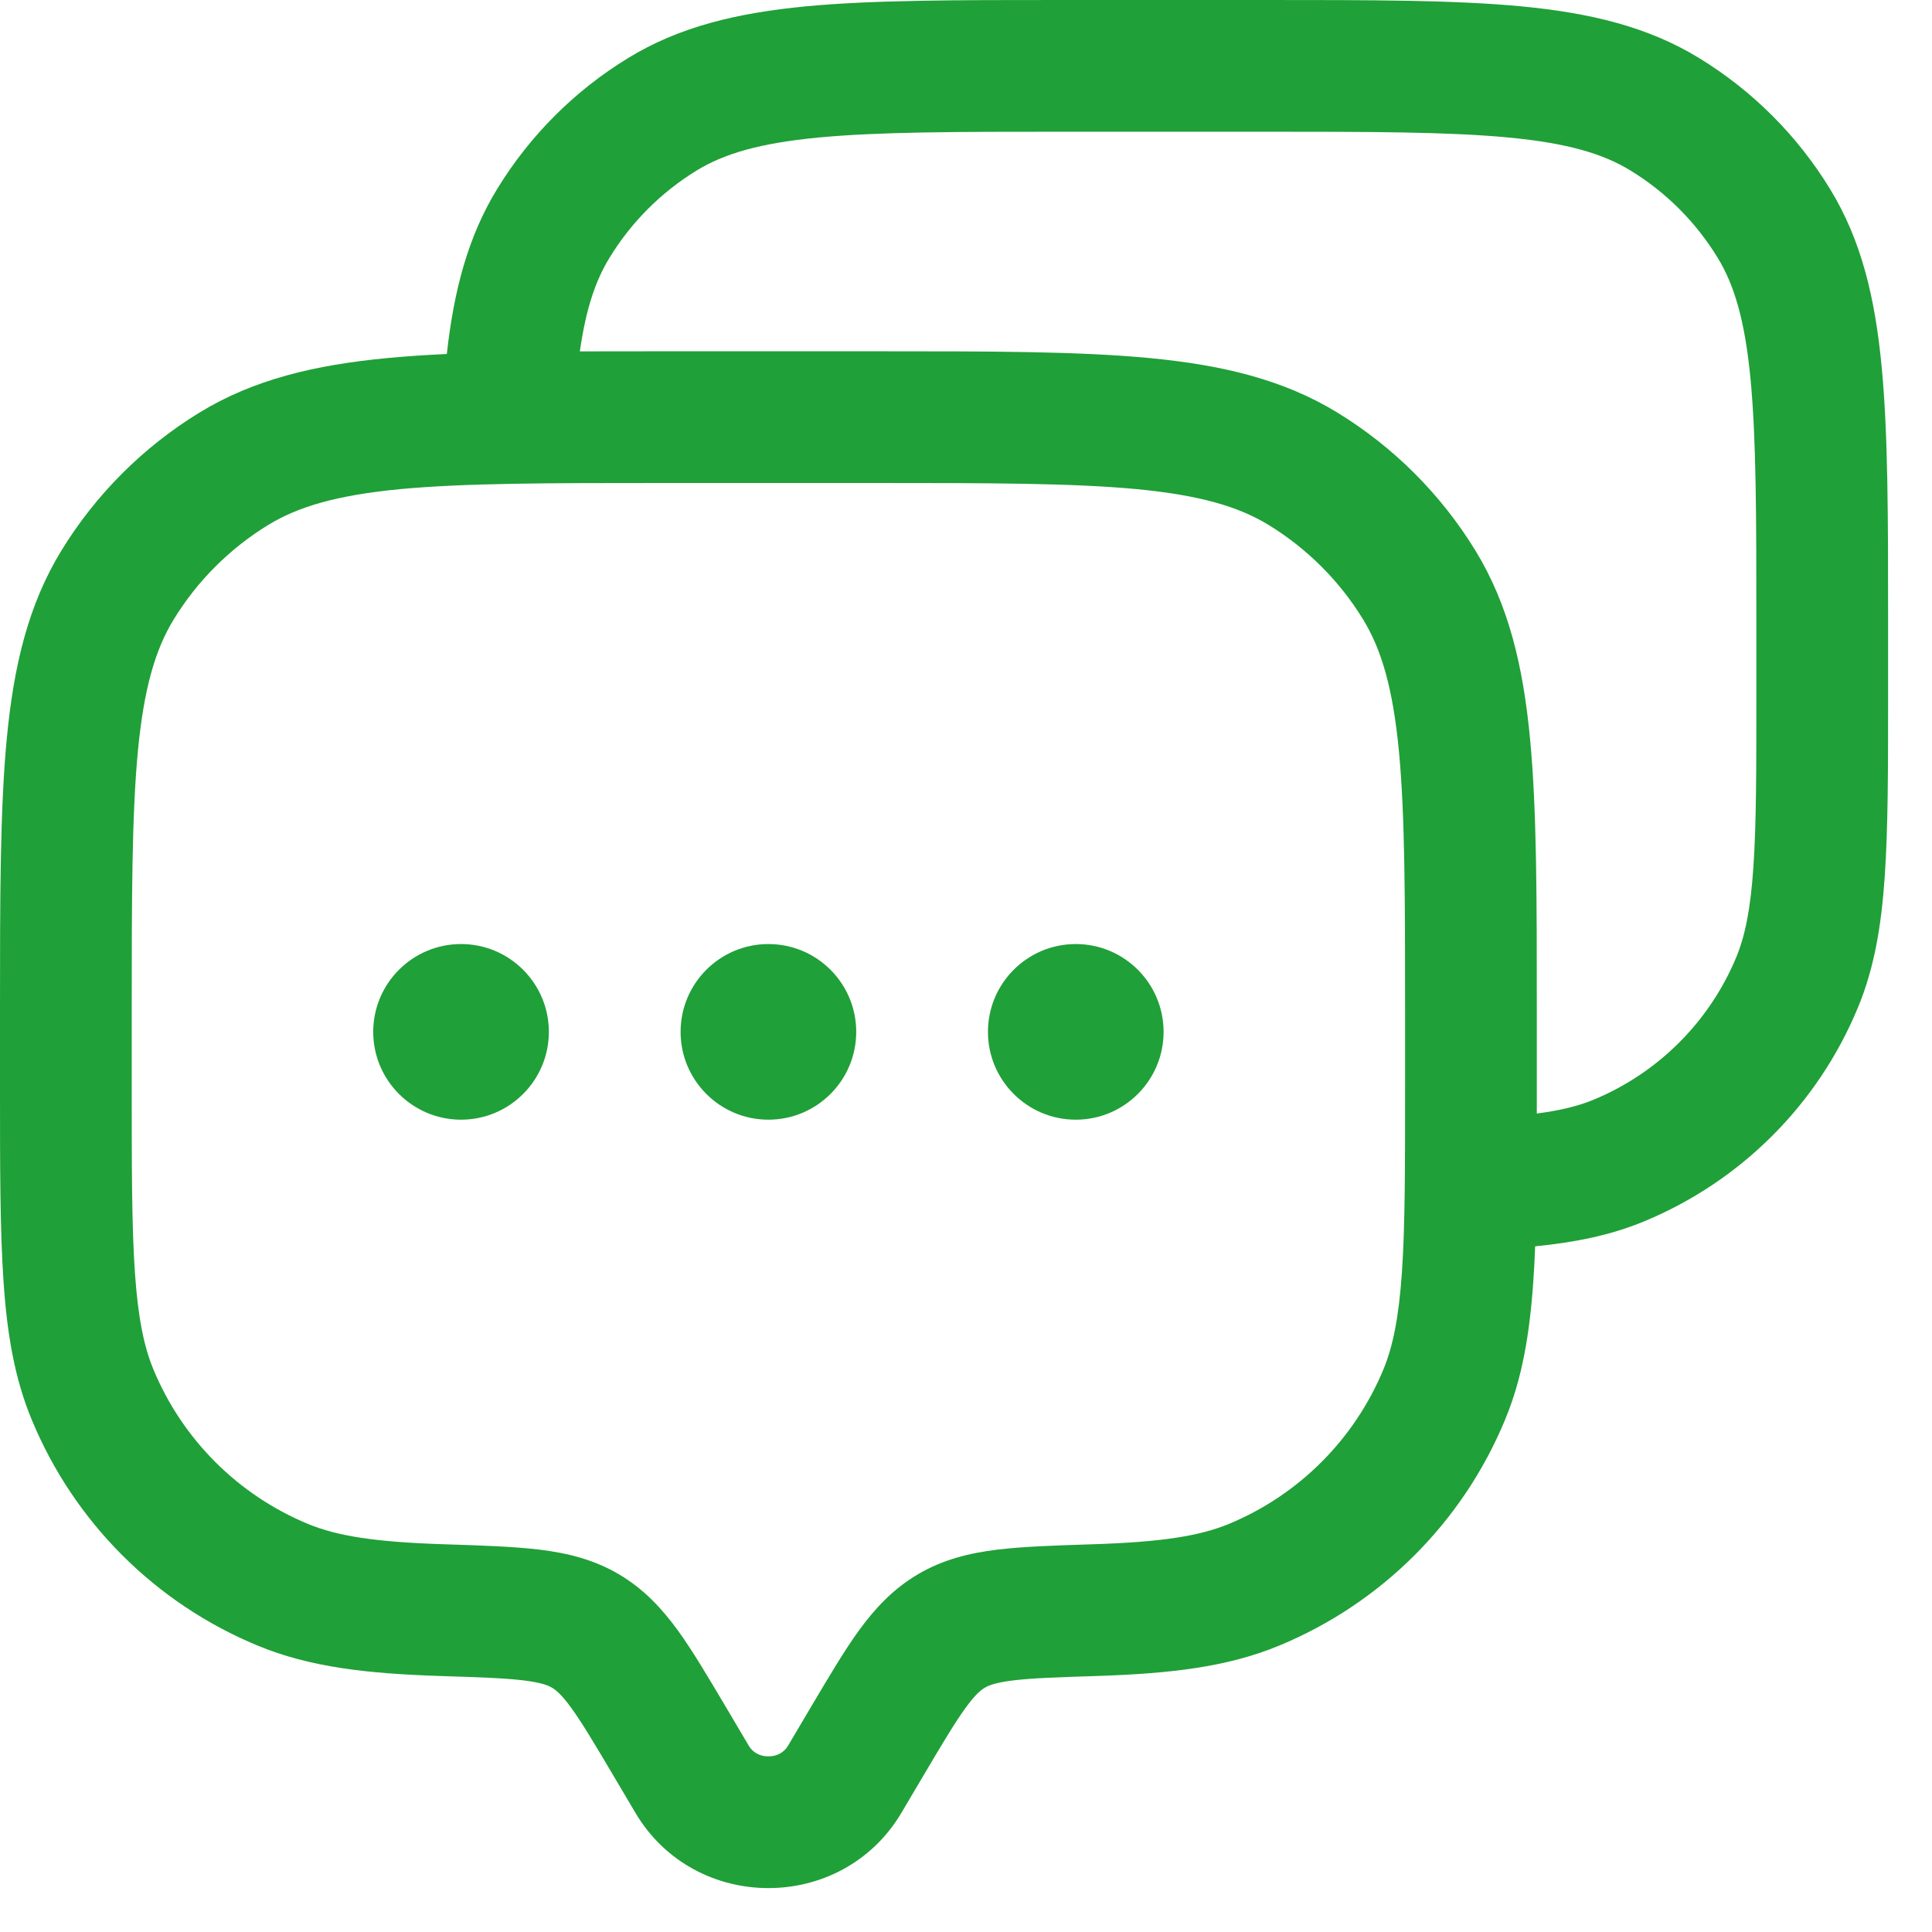 <?xml version="1.0" encoding="UTF-8"?> <svg xmlns="http://www.w3.org/2000/svg" width="22" height="22" viewBox="0 0 22 22" fill="none"><path fill-rule="evenodd" clip-rule="evenodd" d="M12.086 1.78481e-07H14.413C15.608 -8.16617e-06 16.559 -1.47223e-05 17.321 0.072C18.102 0.147 18.763 0.302 19.351 0.663C19.957 1.034 20.466 1.543 20.837 2.149C21.198 2.737 21.353 3.398 21.427 4.179C21.5 4.941 21.5 5.892 21.5 7.087V7.902C21.5 8.753 21.5 9.429 21.462 9.978C21.424 10.539 21.344 11.021 21.157 11.472C20.701 12.575 19.825 13.451 18.722 13.908C18.343 14.065 17.939 14.147 17.481 14.192C17.476 14.331 17.469 14.464 17.46 14.59C17.419 15.186 17.335 15.694 17.138 16.168C16.656 17.332 15.732 18.256 14.568 18.738C13.971 18.986 13.312 19.058 12.485 19.085C12.039 19.099 11.754 19.109 11.538 19.135C11.334 19.16 11.257 19.193 11.215 19.218C11.169 19.245 11.106 19.295 10.995 19.448C10.875 19.613 10.739 19.841 10.524 20.204L10.265 20.642C9.588 21.786 7.912 21.786 7.235 20.642L6.976 20.204C6.761 19.841 6.625 19.613 6.505 19.448C6.394 19.295 6.331 19.245 6.285 19.218C6.243 19.193 6.166 19.16 5.962 19.135C5.746 19.109 5.461 19.099 5.015 19.085C4.187 19.058 3.529 18.986 2.932 18.738C1.768 18.256 0.844 17.332 0.362 16.168C0.165 15.694 0.08 15.186 0.04 14.59C-6.93277e-06 14.006 -3.83504e-06 13.286 1.58466e-07 12.377V11.511C-7.70935e-06 10.235 -1.38506e-05 9.223 0.077 8.413C0.156 7.583 0.321 6.887 0.7 6.268C1.092 5.629 1.629 5.092 2.268 4.7C2.887 4.321 3.583 4.156 4.413 4.077C4.624 4.057 4.848 4.042 5.088 4.031C5.168 3.311 5.327 2.697 5.663 2.149C6.034 1.543 6.543 1.034 7.149 0.663C7.737 0.302 8.398 0.147 9.179 0.072C9.941 -1.47223e-05 10.892 -8.16617e-06 12.086 1.78481e-07ZM6.603 4.001C6.89 4 7.192 4 7.511 4H9.989C11.265 4 12.277 4 13.087 4.077C13.917 4.156 14.613 4.321 15.232 4.7C15.871 5.092 16.408 5.629 16.8 6.268C17.179 6.887 17.344 7.583 17.423 8.413C17.5 9.223 17.5 10.235 17.5 11.511V12.377C17.5 12.481 17.5 12.582 17.5 12.68C17.775 12.644 17.976 12.593 18.148 12.522C18.883 12.217 19.467 11.633 19.772 10.898C19.87 10.66 19.933 10.361 19.966 9.876C20 9.384 20 8.759 20 7.875V7.125C20 5.883 19.999 5.004 19.934 4.321C19.87 3.65 19.75 3.246 19.558 2.933C19.311 2.529 18.971 2.189 18.567 1.942C18.254 1.75 17.85 1.63 17.179 1.566C16.496 1.501 15.617 1.5 14.375 1.5H12.125C10.883 1.5 10.004 1.501 9.321 1.566C8.65 1.63 8.246 1.75 7.932 1.942C7.529 2.189 7.189 2.529 6.942 2.933C6.781 3.195 6.672 3.517 6.603 4.001ZM4.555 5.57C3.835 5.639 3.395 5.769 3.052 5.979C2.615 6.247 2.247 6.615 1.979 7.052C1.769 7.395 1.639 7.835 1.57 8.555C1.501 9.286 1.5 10.226 1.5 11.55V12.35C1.5 13.292 1.5 13.961 1.536 14.488C1.572 15.007 1.639 15.333 1.747 15.594C2.077 16.39 2.71 17.023 3.506 17.353C3.84 17.491 4.271 17.56 5.063 17.585L5.094 17.586C5.5 17.599 5.852 17.611 6.143 17.646C6.454 17.684 6.759 17.756 7.048 17.927C7.333 18.095 7.539 18.319 7.719 18.566C7.885 18.795 8.056 19.085 8.251 19.413L8.526 19.878C8.571 19.955 8.651 20 8.75 20C8.849 20 8.928 19.955 8.974 19.878L9.249 19.413C9.444 19.085 9.615 18.795 9.781 18.566C9.961 18.319 10.167 18.095 10.452 17.927C10.741 17.756 11.046 17.684 11.357 17.646C11.648 17.611 12 17.599 12.406 17.586L12.437 17.585C13.229 17.56 13.659 17.491 13.994 17.353C14.79 17.023 15.423 16.39 15.753 15.594C15.861 15.333 15.928 15.007 15.964 14.488C16 13.961 16 13.292 16 12.35V11.55C16 10.226 15.999 9.286 15.93 8.555C15.861 7.835 15.731 7.395 15.521 7.052C15.253 6.615 14.885 6.247 14.448 5.979C14.105 5.769 13.665 5.639 12.945 5.57C12.214 5.501 11.274 5.5 9.95 5.5H7.55C6.226 5.5 5.286 5.501 4.555 5.57Z" fill="#20A038"></path><path d="M6.25 11.75C6.25 12.302 5.802 12.75 5.25 12.75C4.698 12.75 4.25 12.302 4.25 11.75C4.25 11.198 4.698 10.75 5.25 10.75C5.802 10.75 6.25 11.198 6.25 11.75Z" fill="#20A038"></path><path d="M9.75 11.75C9.75 12.302 9.302 12.75 8.75 12.75C8.198 12.75 7.75 12.302 7.75 11.75C7.75 11.198 8.198 10.75 8.75 10.75C9.302 10.75 9.75 11.198 9.75 11.75Z" fill="#20A038"></path><path d="M13.25 11.75C13.25 12.302 12.802 12.75 12.25 12.75C11.698 12.75 11.25 12.302 11.25 11.75C11.25 11.198 11.698 10.75 12.25 10.75C12.802 10.75 13.25 11.198 13.25 11.75Z" fill="#20A038"></path></svg> 